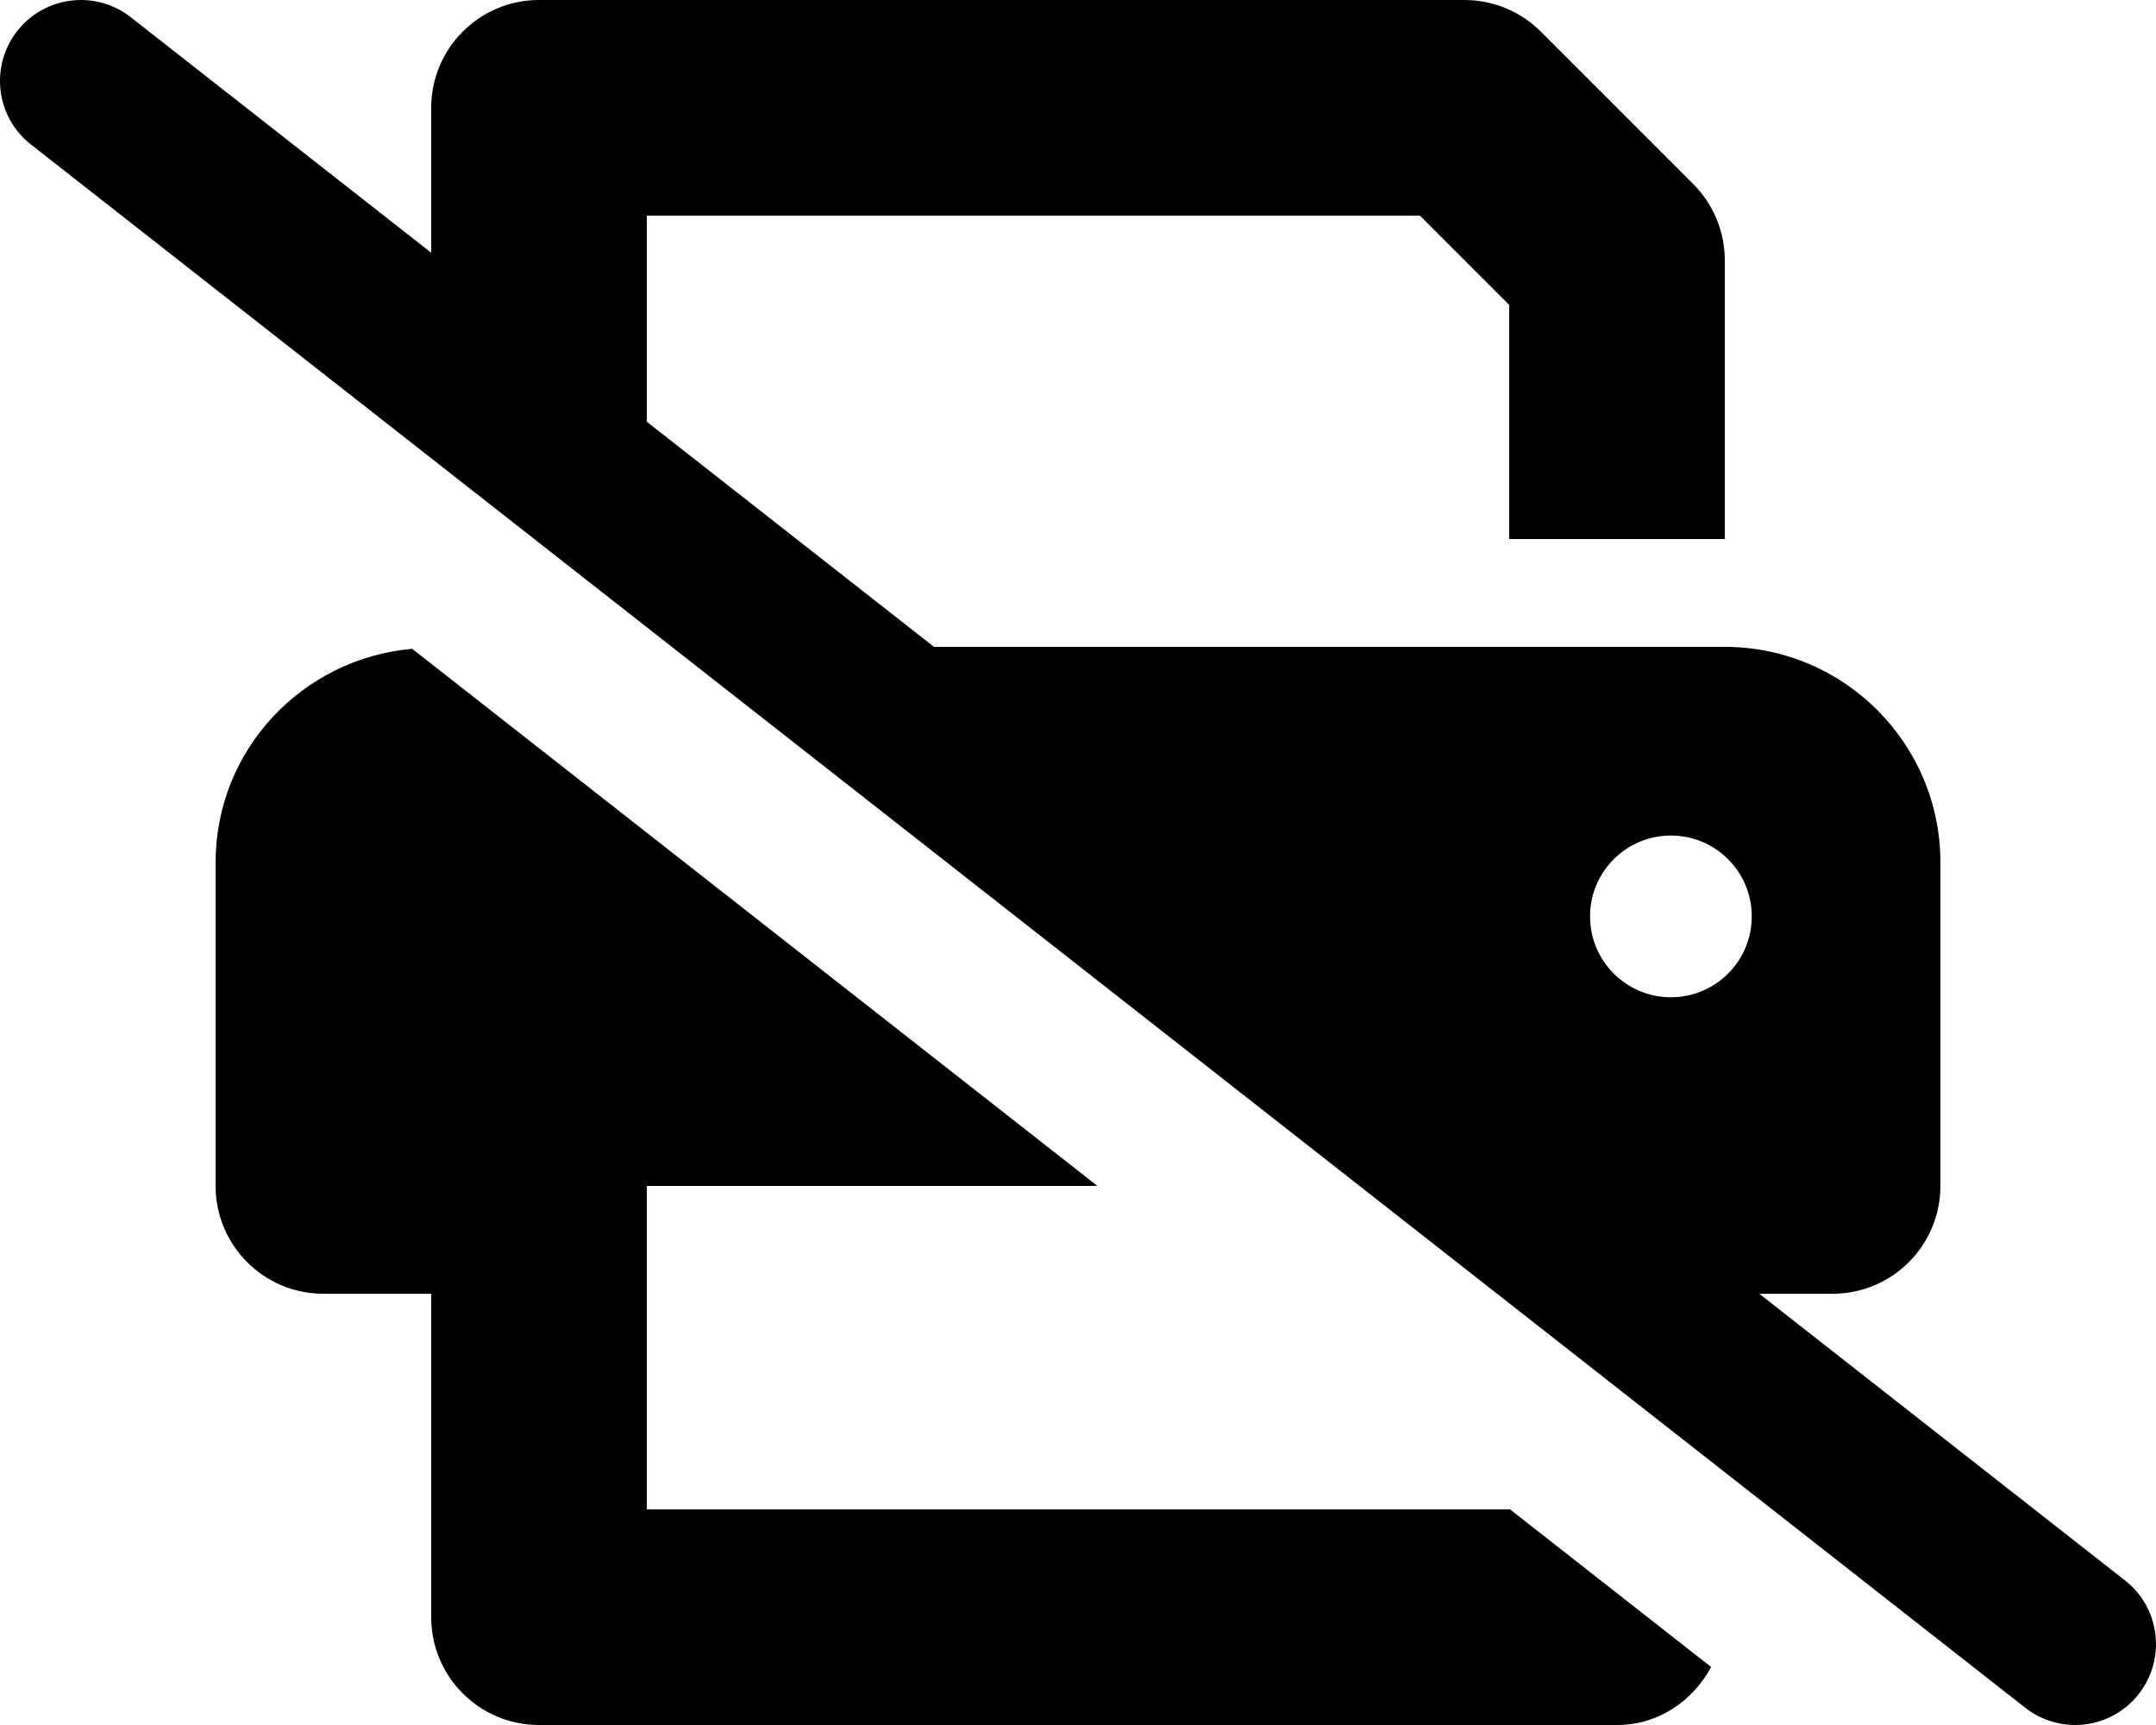 <svg xmlns="http://www.w3.org/2000/svg" viewBox="0 0 640 512"><!-- Font Awesome Pro 6.0.0-alpha2 by @fontawesome - https://fontawesome.com License - https://fontawesome.com/license (Commercial License) --><path d="M448.001 448H192.001V352H325.765L122.353 192.57C89.697 195.473 64.001 222.59 64.001 256V352C64.001 369.674 78.327 384 96.001 384H128.001V480C128.001 497.674 142.327 512 160.001 512H480.001C492.251 512 502.546 504.881 507.925 494.773L448.001 447.805V448ZM630.812 469.102L522.232 384H544.001C561.675 384 576.001 369.674 576.001 352V256C576.001 220.654 547.347 192 512.001 192H277.263L192.001 125.174V64H421.491L448.001 90.51V160H512.001V77.25C512.001 68.766 508.626 60.625 502.626 54.625L457.376 9.375C451.376 3.375 443.22 0 434.751 0H160.001C142.345 0 128.001 14.328 128.001 32V75.012L38.814 5.109C34.407 1.672 29.189 0 24.032 0C16.907 0 9.845 3.156 5.126 9.188C-3.061 19.625 -1.249 34.719 9.189 42.891L601.187 506.883C611.687 515.086 626.749 513.211 634.874 502.805C643.062 492.367 641.249 477.273 630.812 469.102ZM496.001 296C482.751 296 472.001 285.25 472.001 272C472.001 258.734 482.751 248 496.001 248S520.001 258.734 520.001 272C520.001 285.25 509.251 296 496.001 296Z"/></svg>
